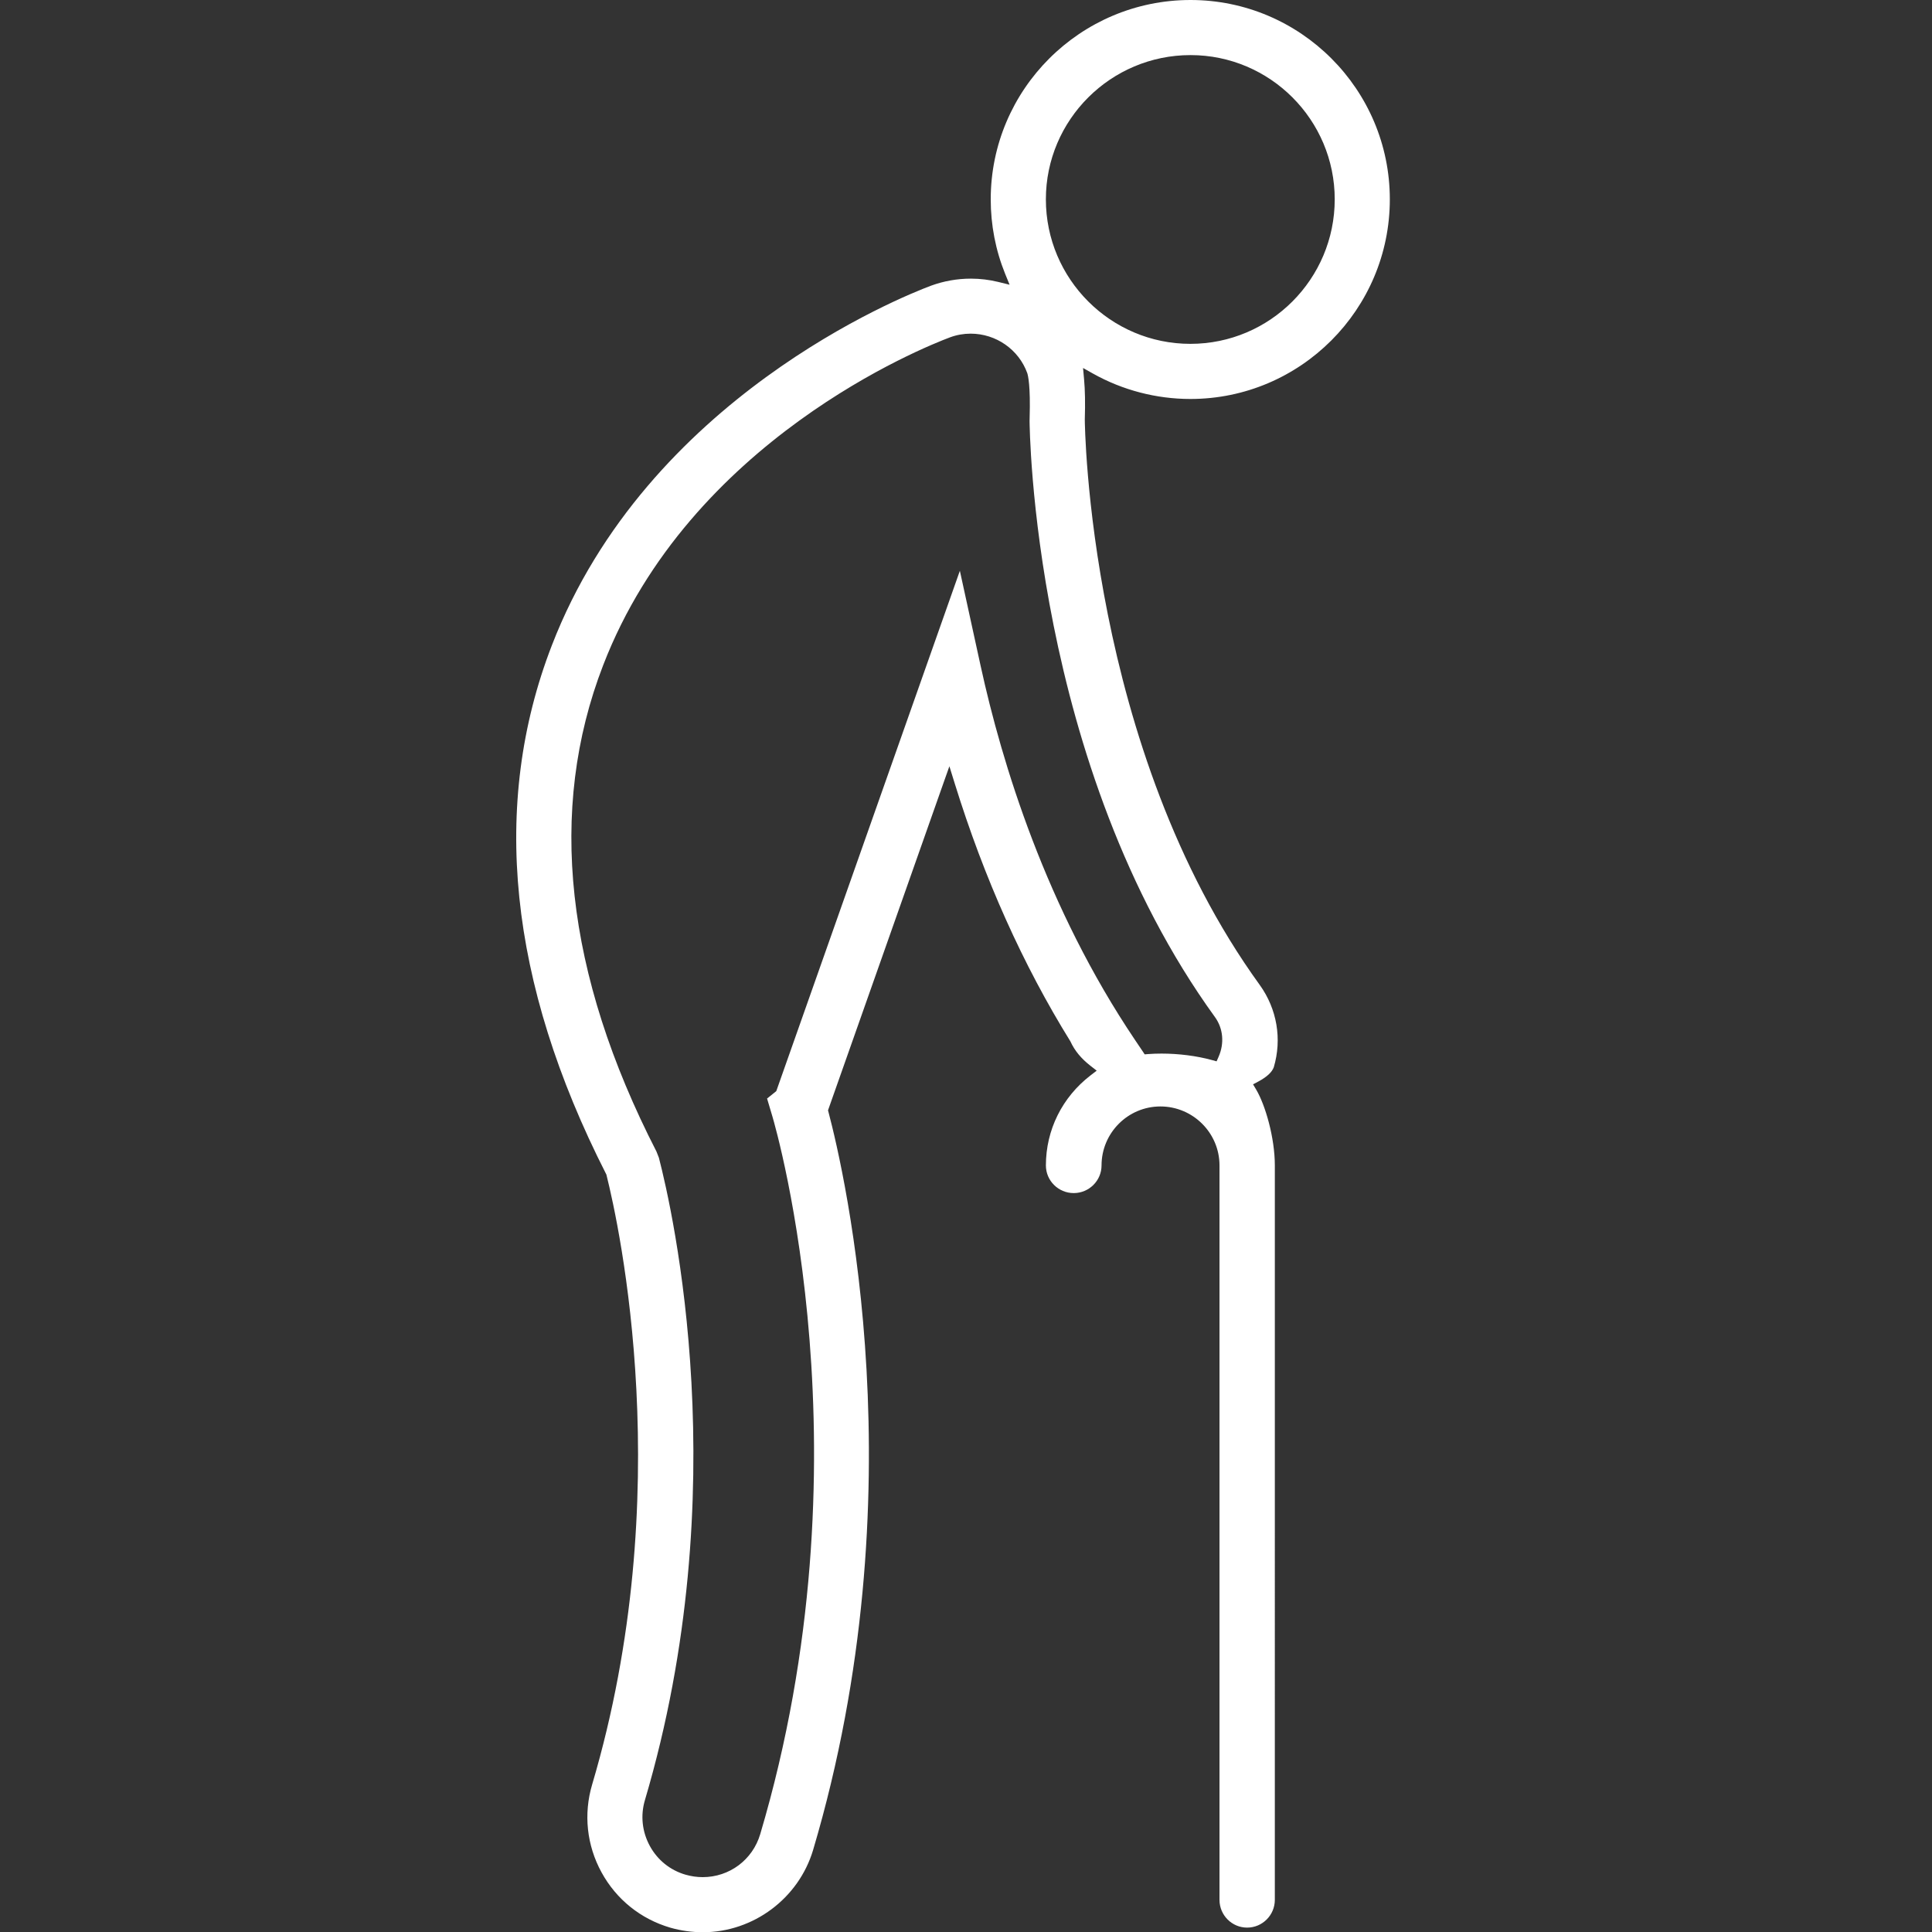 <?xml version="1.0" encoding="utf-8"?>
<!-- Generator: Adobe Illustrator 14.0.0, SVG Export Plug-In . SVG Version: 6.00 Build 43363)  -->
<!DOCTYPE svg PUBLIC "-//W3C//DTD SVG 1.1//EN" "http://www.w3.org/Graphics/SVG/1.1/DTD/svg11.dtd">
<svg version="1.1" id="Capa_1" xmlns="http://www.w3.org/2000/svg" xmlns:xlink="http://www.w3.org/1999/xlink" x="0px" y="0px"
	 width="80.618px" height="80.628px" viewBox="0 0.997 80.618 80.628" enable-background="new 0 0.997 80.618 80.628"
	 xml:space="preserve">
<rect x="0" y="0.997" width="80.618" height="80.628" fill="#333333" stroke="none"/>
<g>
	<path fill="#FFFFFF" d="M49.678,0.997c-4.597,0-8.337,3.732-8.337,8.319c0,1.073,0.202,2.119,0.602,3.109l0.185,0.453l-0.476-0.117
		c-0.368-0.09-0.752-0.137-1.138-0.137c-0.572,0-1.134,0.1-1.669,0.296c-1.198,0.449-11.835,4.69-15.818,15.008
		c-2.566,6.636-1.807,14.055,2.262,22.053l0.013,0.025l0.007,0.027c0.53,2.118,2.993,13.303-0.6,25.428
		c-0.365,1.232-0.227,2.535,0.392,3.666c0.617,1.129,1.636,1.947,2.871,2.308c0.446,0.127,0.903,0.19,1.357,0.19
		c2.106,0,3.999-1.412,4.601-3.436c4.42-14.9,1.309-28.259,0.641-30.786l-0.02-0.073l0.025-0.072l4.788-13.574l0.252-0.712
		l0.224,0.721c1.224,3.95,2.848,7.57,4.827,10.761c0.178,0.389,0.447,0.713,0.841,1.021l0.255,0.198l-0.256,0.197
		c-1.186,0.912-1.864,2.281-1.864,3.758c0,0.637,0.521,1.154,1.161,1.154s1.161-0.519,1.161-1.154c0-1.356,1.102-2.461,2.456-2.461
		c1.358,0,2.466,1.104,2.466,2.461v30.646c0,0.64,0.518,1.158,1.153,1.158c0.638,0,1.156-0.521,1.156-1.158V49.629
		c0-1.155-0.395-2.514-0.775-3.16l-0.134-0.225l0.23-0.123c0.344-0.185,0.559-0.383,0.635-0.59c0.348-1.174,0.136-2.432-0.586-3.435
		c-7.169-9.9-7.301-23.46-7.3-23.594c0.021-0.684,0.011-1.23-0.03-1.676l-0.043-0.474l0.414,0.233
		c1.236,0.693,2.644,1.06,4.065,1.06c4.589,0,8.322-3.737,8.322-8.33C57.995,4.729,54.264,0.997,49.678,0.997z M50.7,43.441
		c0.339,0.471,0.396,1.086,0.152,1.646l-0.086,0.197l-0.209-0.057c-0.629-0.171-1.37-0.266-2.089-0.266
		c-0.188,0-0.374,0.006-0.557,0.02l-0.146,0.012l-0.08-0.121l-0.323-0.479c-3.714-5.517-5.556-11.543-6.446-15.626l-0.863-3.952
		l-7.637,21.646l-0.024,0.067l-0.056,0.046l-0.328,0.262l0.221,0.742c0.171,0.576,4.136,14.31-0.507,29.957
		c-0.319,1.07-1.284,1.791-2.401,1.791c-0.239,0-0.48-0.035-0.717-0.103c-0.639-0.185-1.167-0.61-1.487-1.197
		c-0.323-0.591-0.396-1.271-0.206-1.913c3.827-12.918,1.156-24.597,0.583-26.807l-0.102-0.26
		c-3.807-7.418-4.559-14.253-2.223-20.291c3.623-9.385,13.375-13.27,14.476-13.682c0.276-0.102,0.565-0.153,0.858-0.153
		c1.058,0,2.007,0.662,2.363,1.647c0.033,0.104,0.138,0.527,0.099,1.859l-0.003,0.138C42.965,18.705,43.054,32.88,50.7,43.441z
		 M49.673,15.345c-3.325,0-6.031-2.705-6.031-6.03c0-3.319,2.708-6.019,6.036-6.019c3.317,0,6.017,2.7,6.017,6.019
		C55.695,12.641,52.993,15.345,49.673,15.345z"/>
</g>
</svg>
